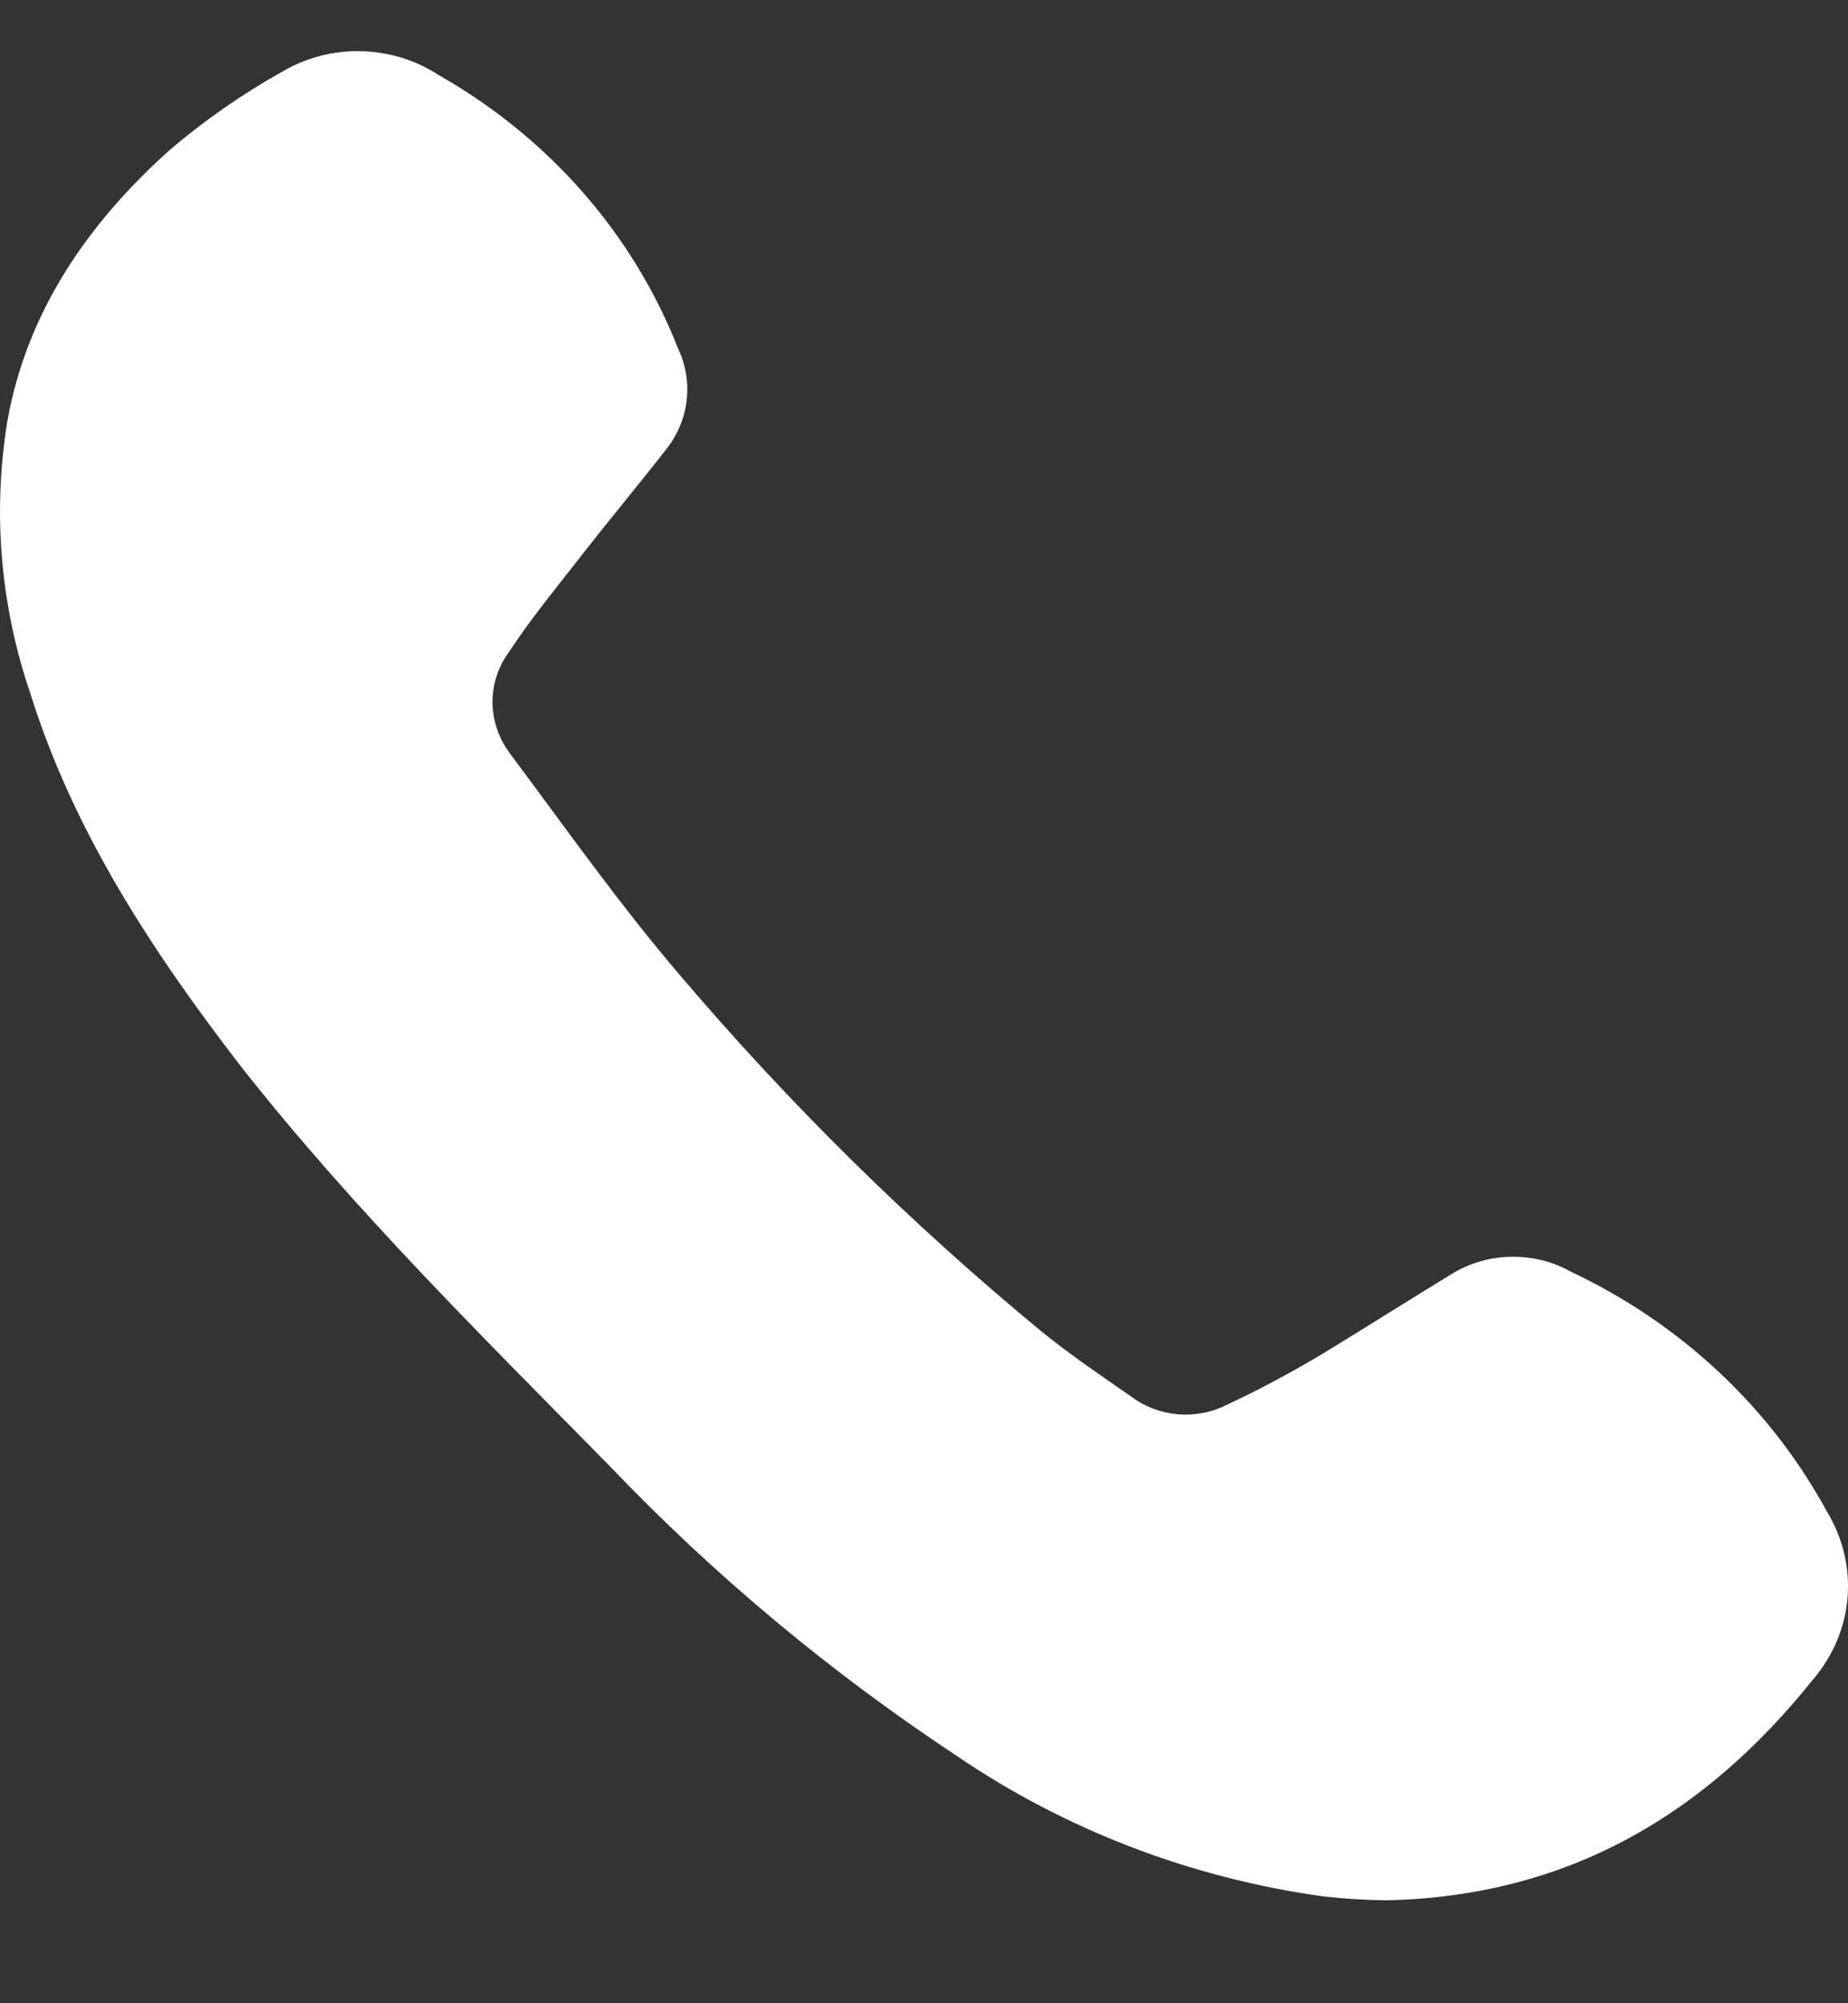 <svg width="12" height="13" viewBox="0 0 12 13" fill="none" xmlns="http://www.w3.org/2000/svg">
<rect x="0" y="0" width="12" height="13" fill="#333333" stroke="none"/>
<path d="M8.596 12.307C7.734 12.188 6.915 11.874 6.207 11.391C5.386 10.848 4.633 10.219 3.96 9.515C3.134 8.675 2.293 7.846 1.564 6.92C0.99 6.176 0.477 5.396 0.197 4.5C0.002 3.93 -0.049 3.324 0.048 2.732C0.174 2.026 0.567 1.451 1.106 0.97C1.328 0.781 1.569 0.613 1.826 0.469C1.979 0.377 2.157 0.329 2.338 0.332C2.519 0.335 2.696 0.388 2.845 0.485C3.562 0.891 4.112 1.518 4.403 2.262C4.453 2.367 4.472 2.482 4.459 2.597C4.446 2.711 4.401 2.82 4.329 2.912C4.148 3.144 3.96 3.369 3.779 3.601C3.619 3.806 3.452 4.008 3.31 4.224V4.224C3.236 4.322 3.197 4.44 3.198 4.561C3.2 4.681 3.241 4.798 3.316 4.896C3.675 5.376 4.023 5.87 4.414 6.327C5.122 7.16 5.905 7.932 6.755 8.634C6.945 8.789 7.148 8.926 7.35 9.066C7.435 9.13 7.539 9.168 7.647 9.178C7.756 9.187 7.865 9.167 7.961 9.119C8.178 9.018 8.388 8.905 8.592 8.783C8.874 8.611 9.152 8.435 9.429 8.266C9.544 8.196 9.676 8.158 9.812 8.156C9.948 8.153 10.082 8.186 10.199 8.252C10.915 8.589 11.498 9.136 11.864 9.811C11.967 9.98 12.013 10.175 11.997 10.369C11.981 10.563 11.902 10.748 11.773 10.899C11.075 11.771 10.184 12.308 8.998 12.332C8.864 12.33 8.729 12.322 8.596 12.307L8.596 12.307Z" fill="white"/>
</svg>
